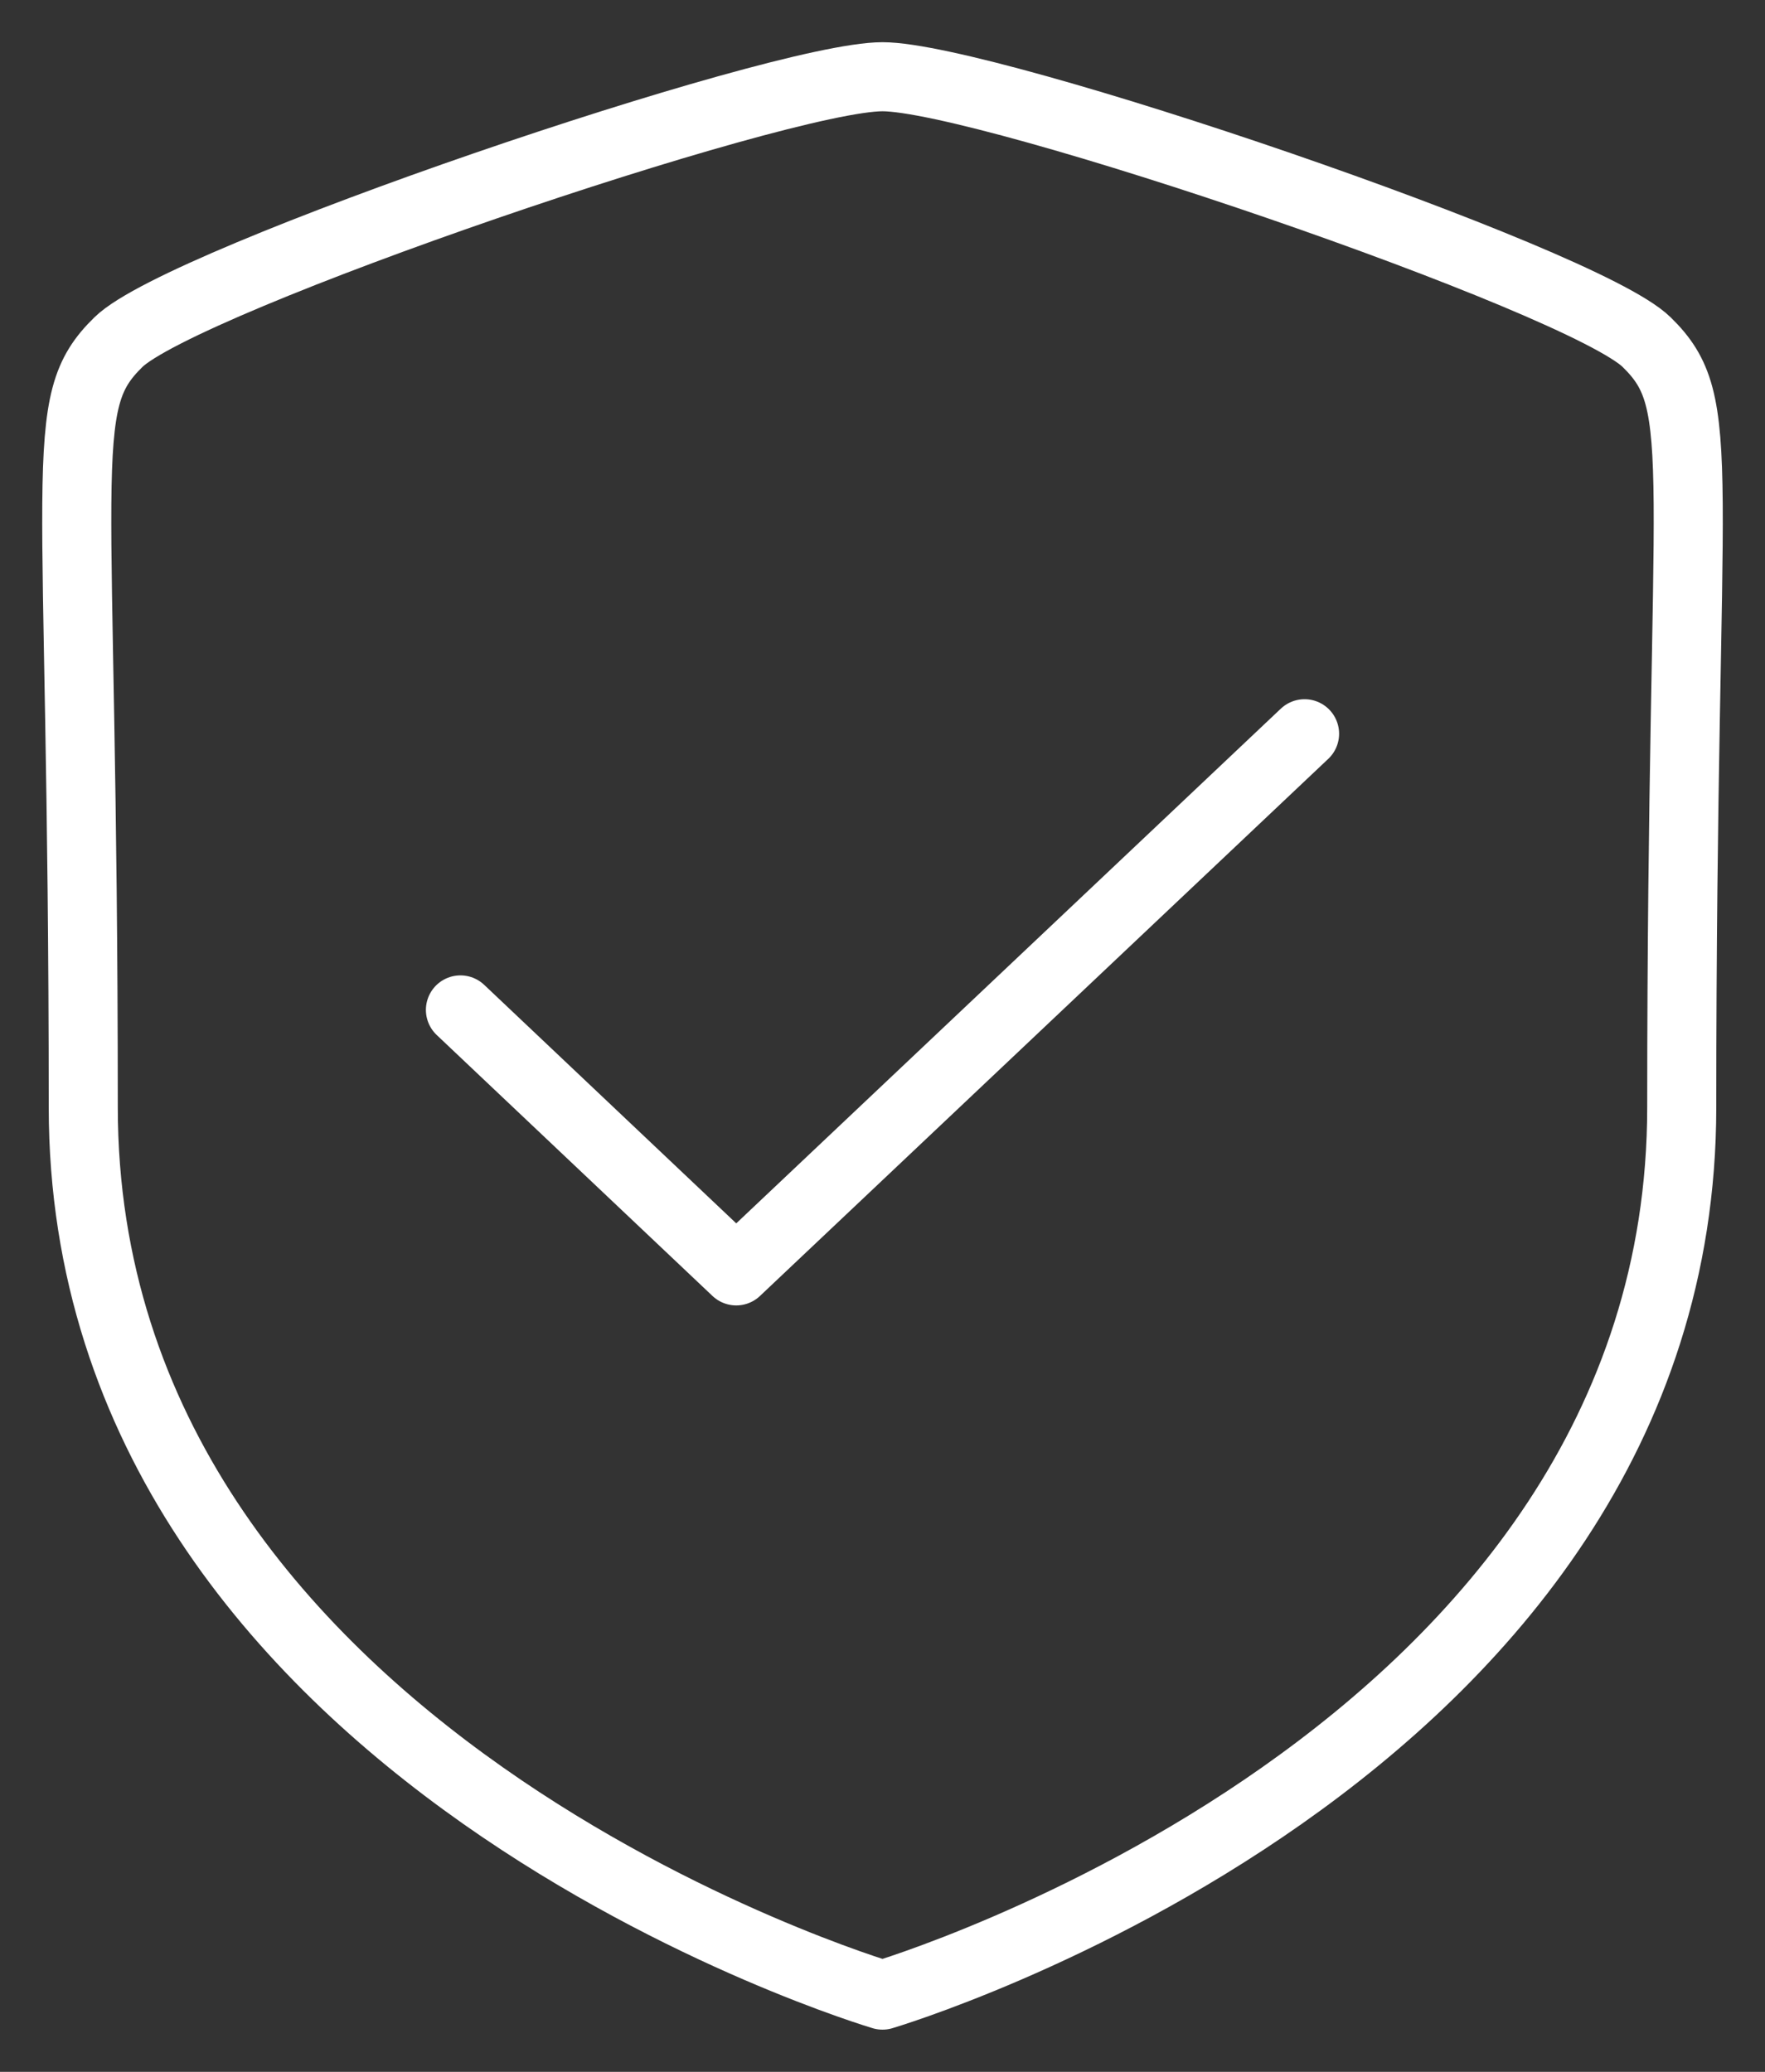 <svg width="23" height="27" viewBox="0 0 23 27" fill="none" xmlns="http://www.w3.org/2000/svg">
<rect x="0" y="0" width="23" height="27" fill="#333333" stroke="none"/>
<path fill-rule="evenodd" clip-rule="evenodd" d="M11.5 26C11.5 26 21.915 22.92 21.915 14.429C21.915 5.937 22.292 5.274 21.457 4.458C20.621 3.641 12.866 1 11.5 1C10.134 1 2.379 3.641 1.544 4.458C0.708 5.274 1.085 5.937 1.085 14.429C1.085 22.92 11.5 26 11.5 26Z" stroke="white" stroke-width="0.9" stroke-linecap="round" stroke-linejoin="round"/>
<path d="M6 13.161L9.594 16.562L17 9.562" stroke="white" stroke-width="0.9" stroke-linecap="round" stroke-linejoin="round"/>
</svg>
